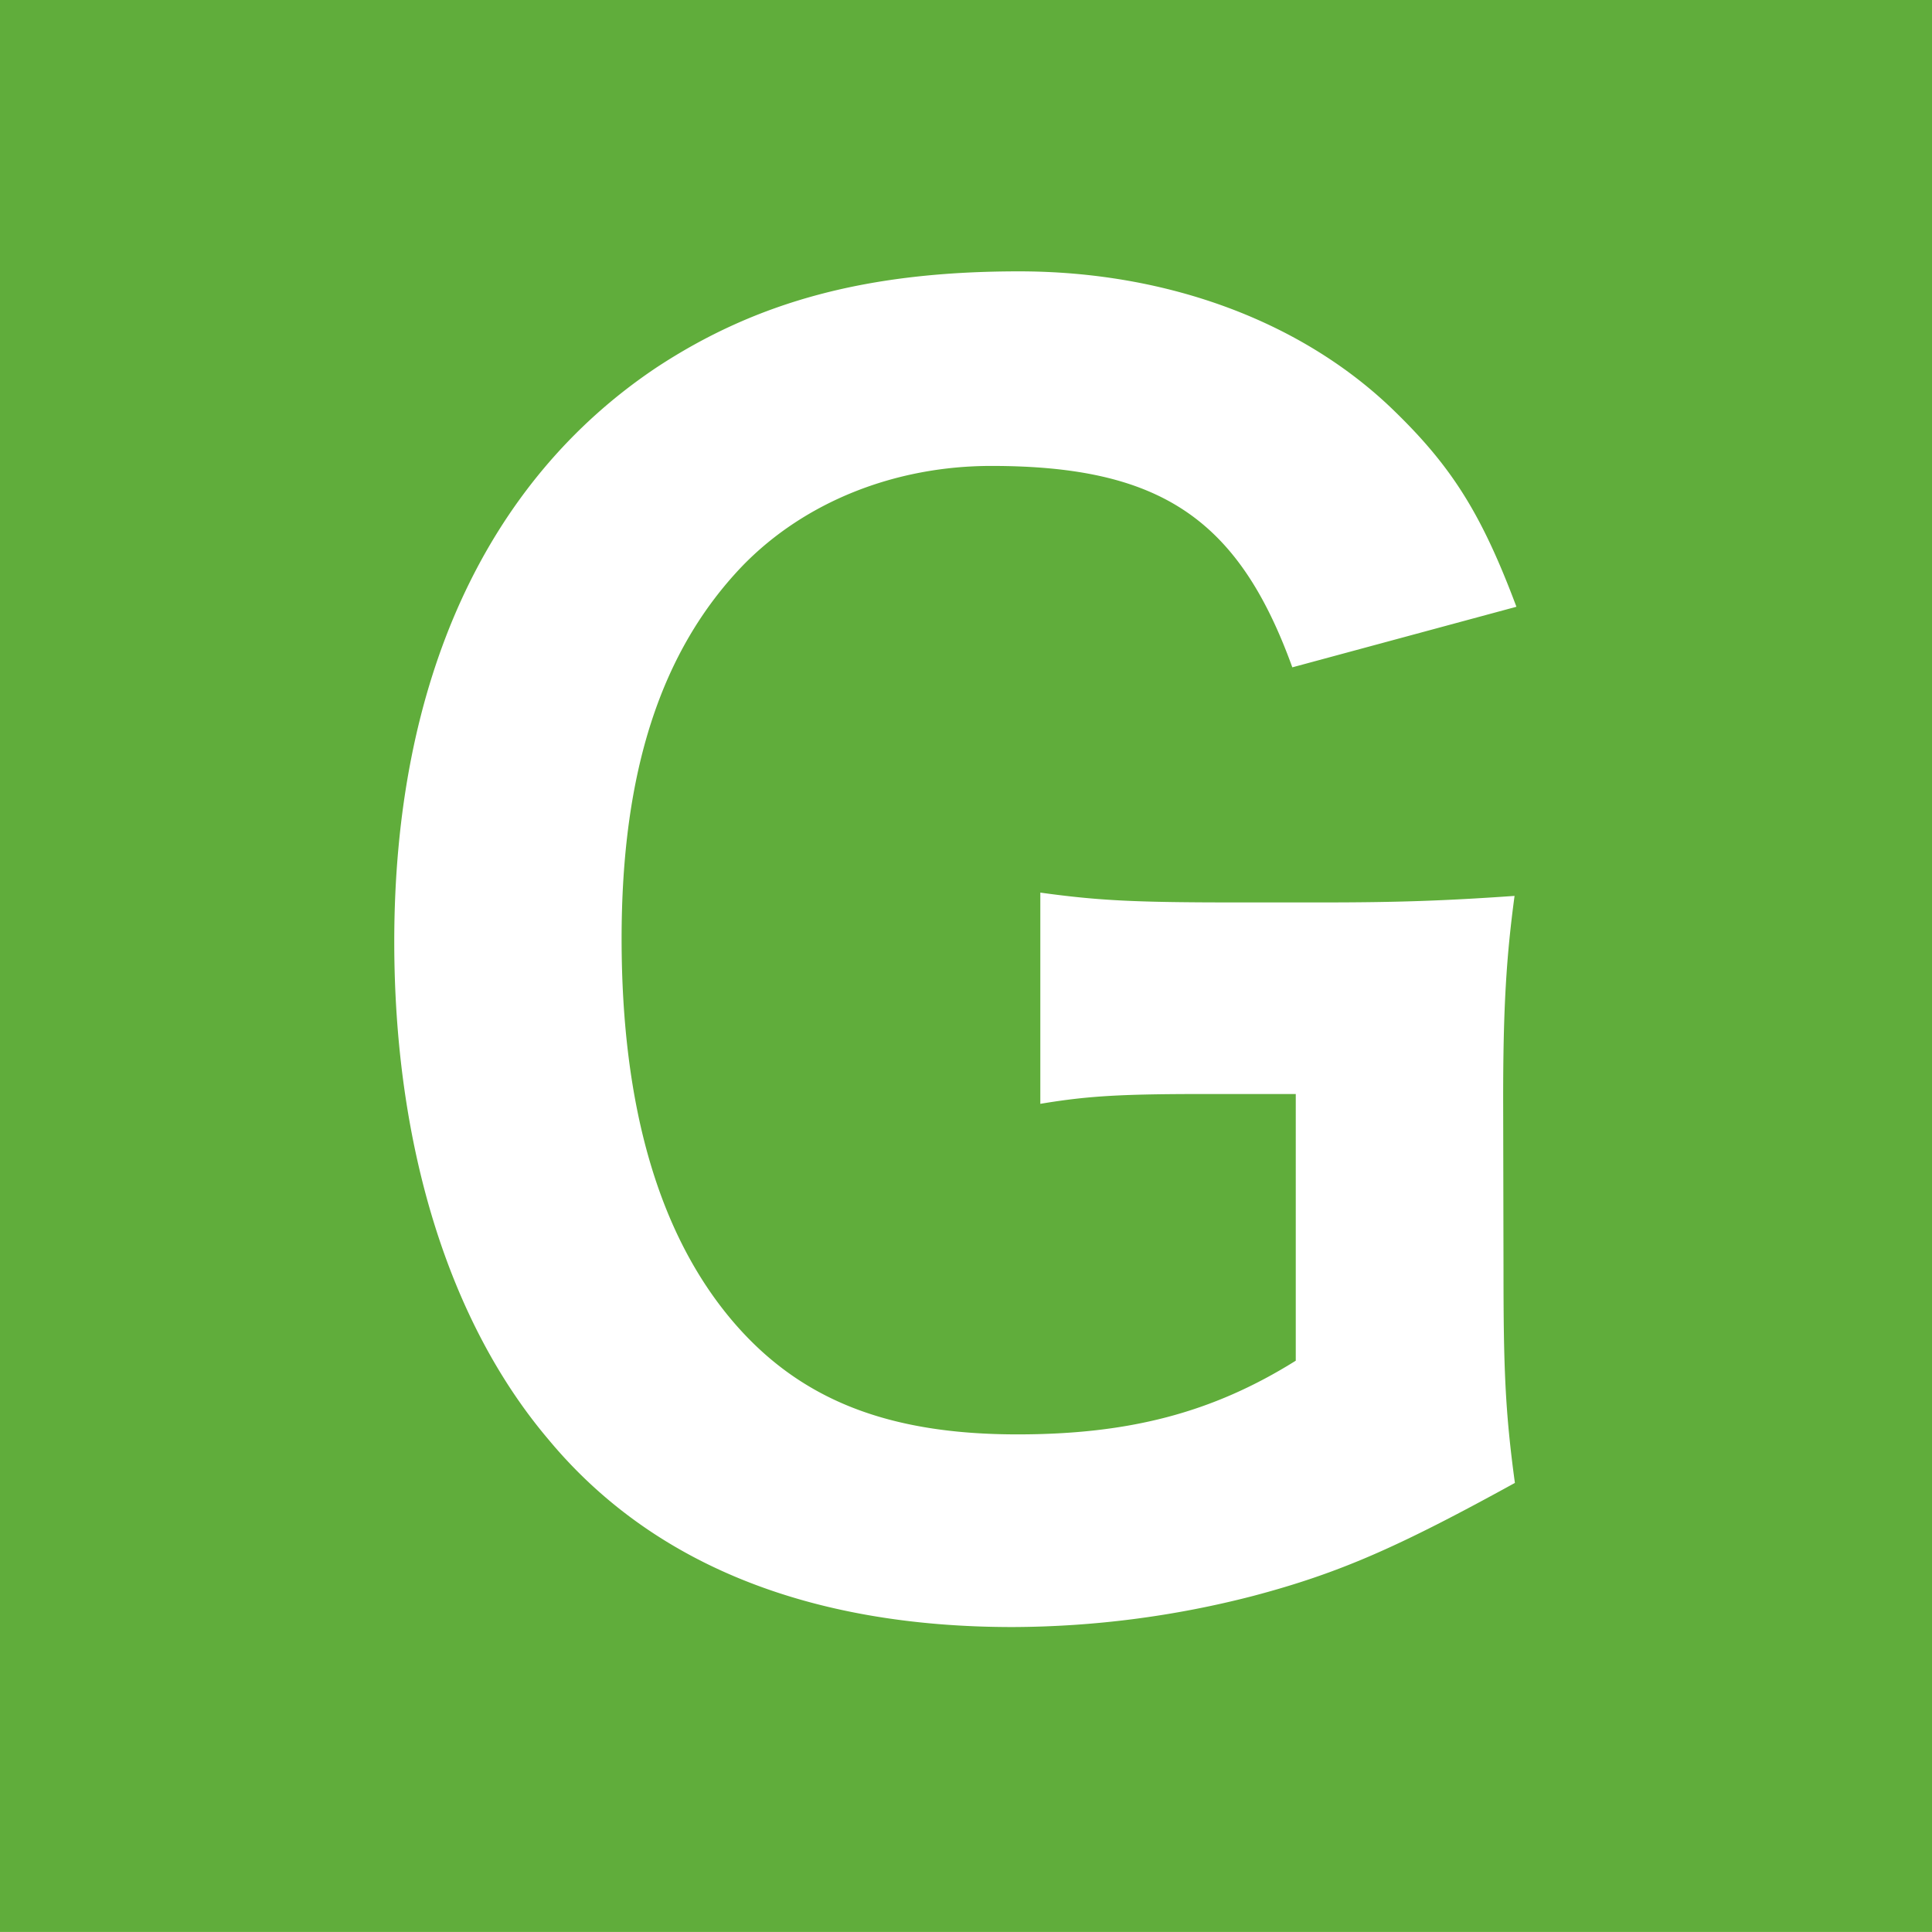 <svg id="レイヤー_1" data-name="レイヤー 1" xmlns="http://www.w3.org/2000/svg" viewBox="0 0 393.3 393.29"><defs><style>.cls-1{fill:#60ad3b;}.cls-2{fill:#fff;fill-rule:evenodd;}</style></defs><title>JRW_hiro</title><rect class="cls-1" width="393.3" height="393.29"/><path class="cls-2" d="M306,223.65c0-18.65.66-28.93,2.32-41.27-14.29,1-24,1.33-39.3,1.33H251.71c-20.6,0-27.94-.35-39.93-2v43c10-1.68,17-2,34-2h18V277c-17,10.63-34,15-56.65,15-26.3,0-44.28-7-57.94-23-15-17.62-22.65-43.62-22.65-77.92,0-34,8-58.58,24.65-75.93,12.64-13,31-20.3,50.61-20.3,34.31,0,50.31,10.67,61.28,41l45.62-12.33c-7-18.67-13-28.3-24.64-39.65-18.66-18.32-46.28-28.63-76.61-28.63-30.61,0-53.24,6-73.91,19.64C98.89,98.1,80.26,138.74,80.26,191.71c0,41.26,11,77.23,31.3,101.22,20.95,25.31,52.94,38.29,94.57,38.29a197.61,197.61,0,0,0,49-6.34c17.64-4.67,29.63-10,53.26-23-2-14.64-2.32-23.67-2.32-43.3Z"/></svg>